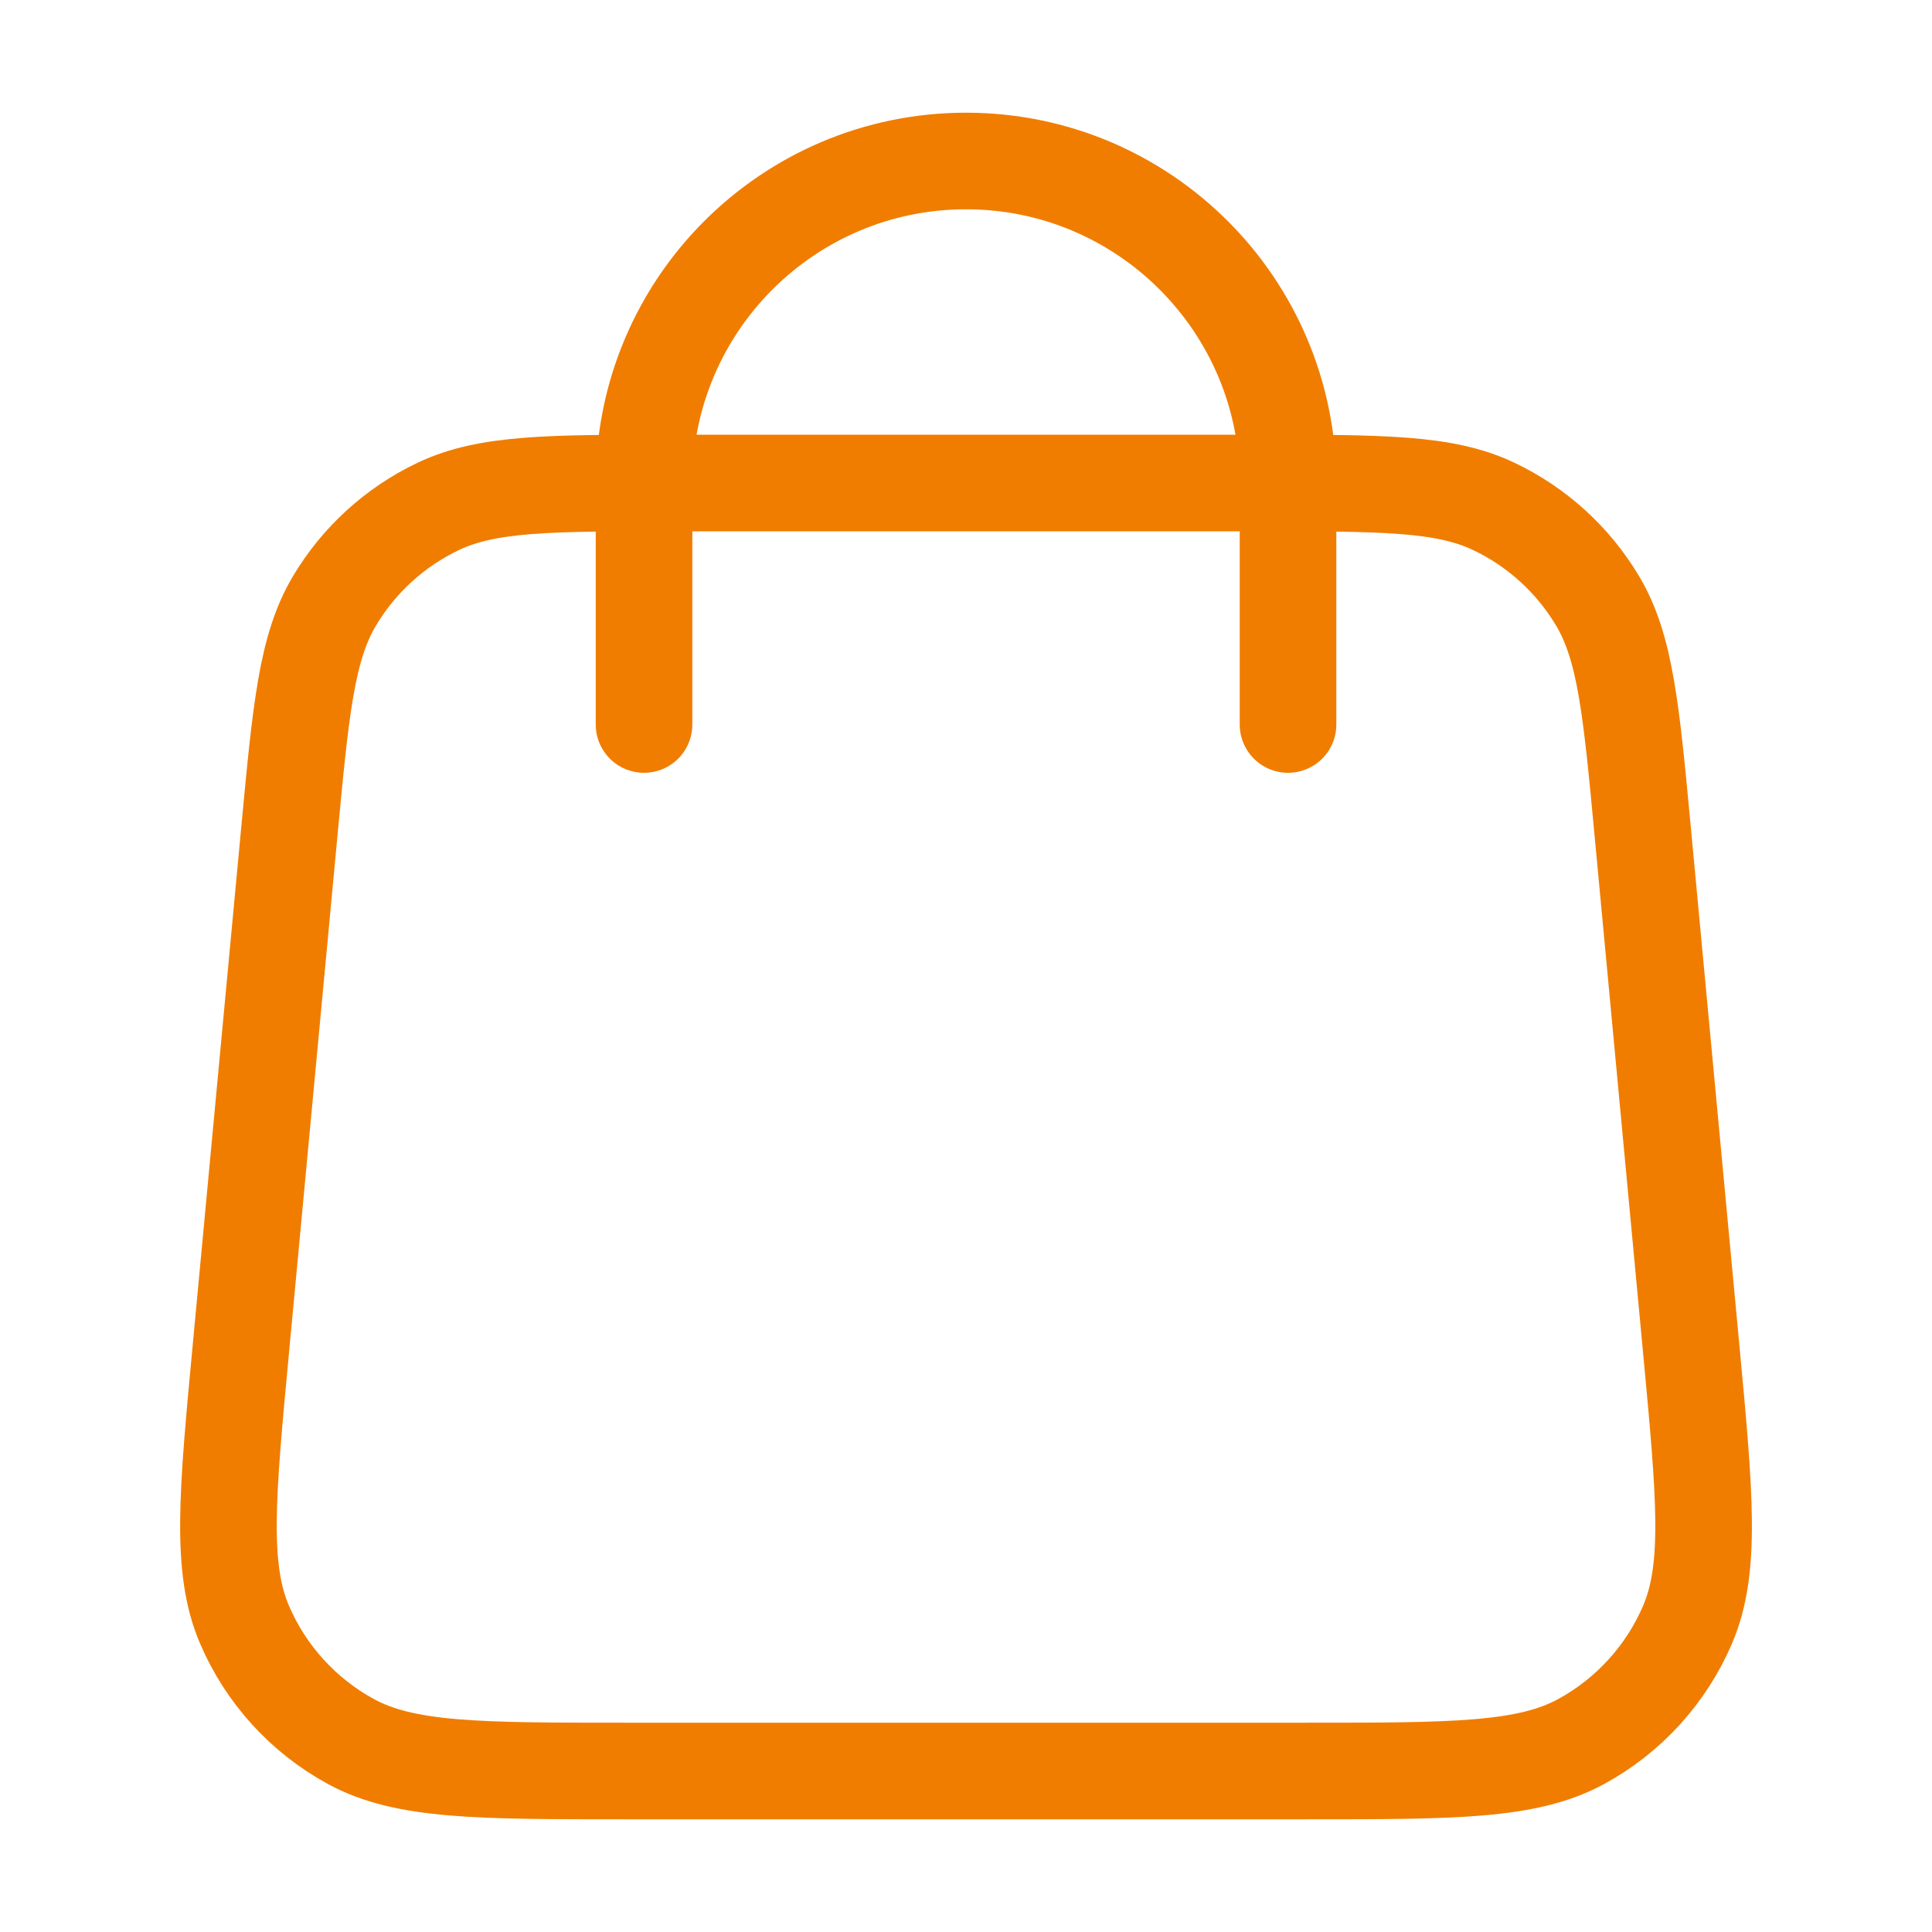 <svg width="60" height="60" viewBox="0 0 60 60" fill="none" xmlns="http://www.w3.org/2000/svg">
<path d="M40.001 22.5V15C40.001 9.477 35.524 5 30.001 5C24.478 5 20.001 9.477 20.001 15V22.5M8.981 25.88L7.481 41.88C7.054 46.429 6.841 48.704 7.596 50.461C8.259 52.004 9.421 53.28 10.896 54.084C12.575 55 14.859 55 19.428 55H40.573C45.142 55 47.427 55 49.106 54.084C50.581 53.28 51.743 52.004 52.406 50.461C53.161 48.704 52.947 46.429 52.521 41.88L51.021 25.88C50.661 22.038 50.481 20.118 49.617 18.665C48.856 17.387 47.732 16.363 46.387 15.725C44.861 15 42.932 15 39.073 15L20.928 15C17.07 15 15.141 15 13.614 15.725C12.27 16.363 11.146 17.387 10.385 18.665C9.521 20.118 9.341 22.038 8.981 25.88Z" stroke="#F07D00" stroke-width="3" stroke-linecap="round" stroke-linejoin="round"/>
</svg>
